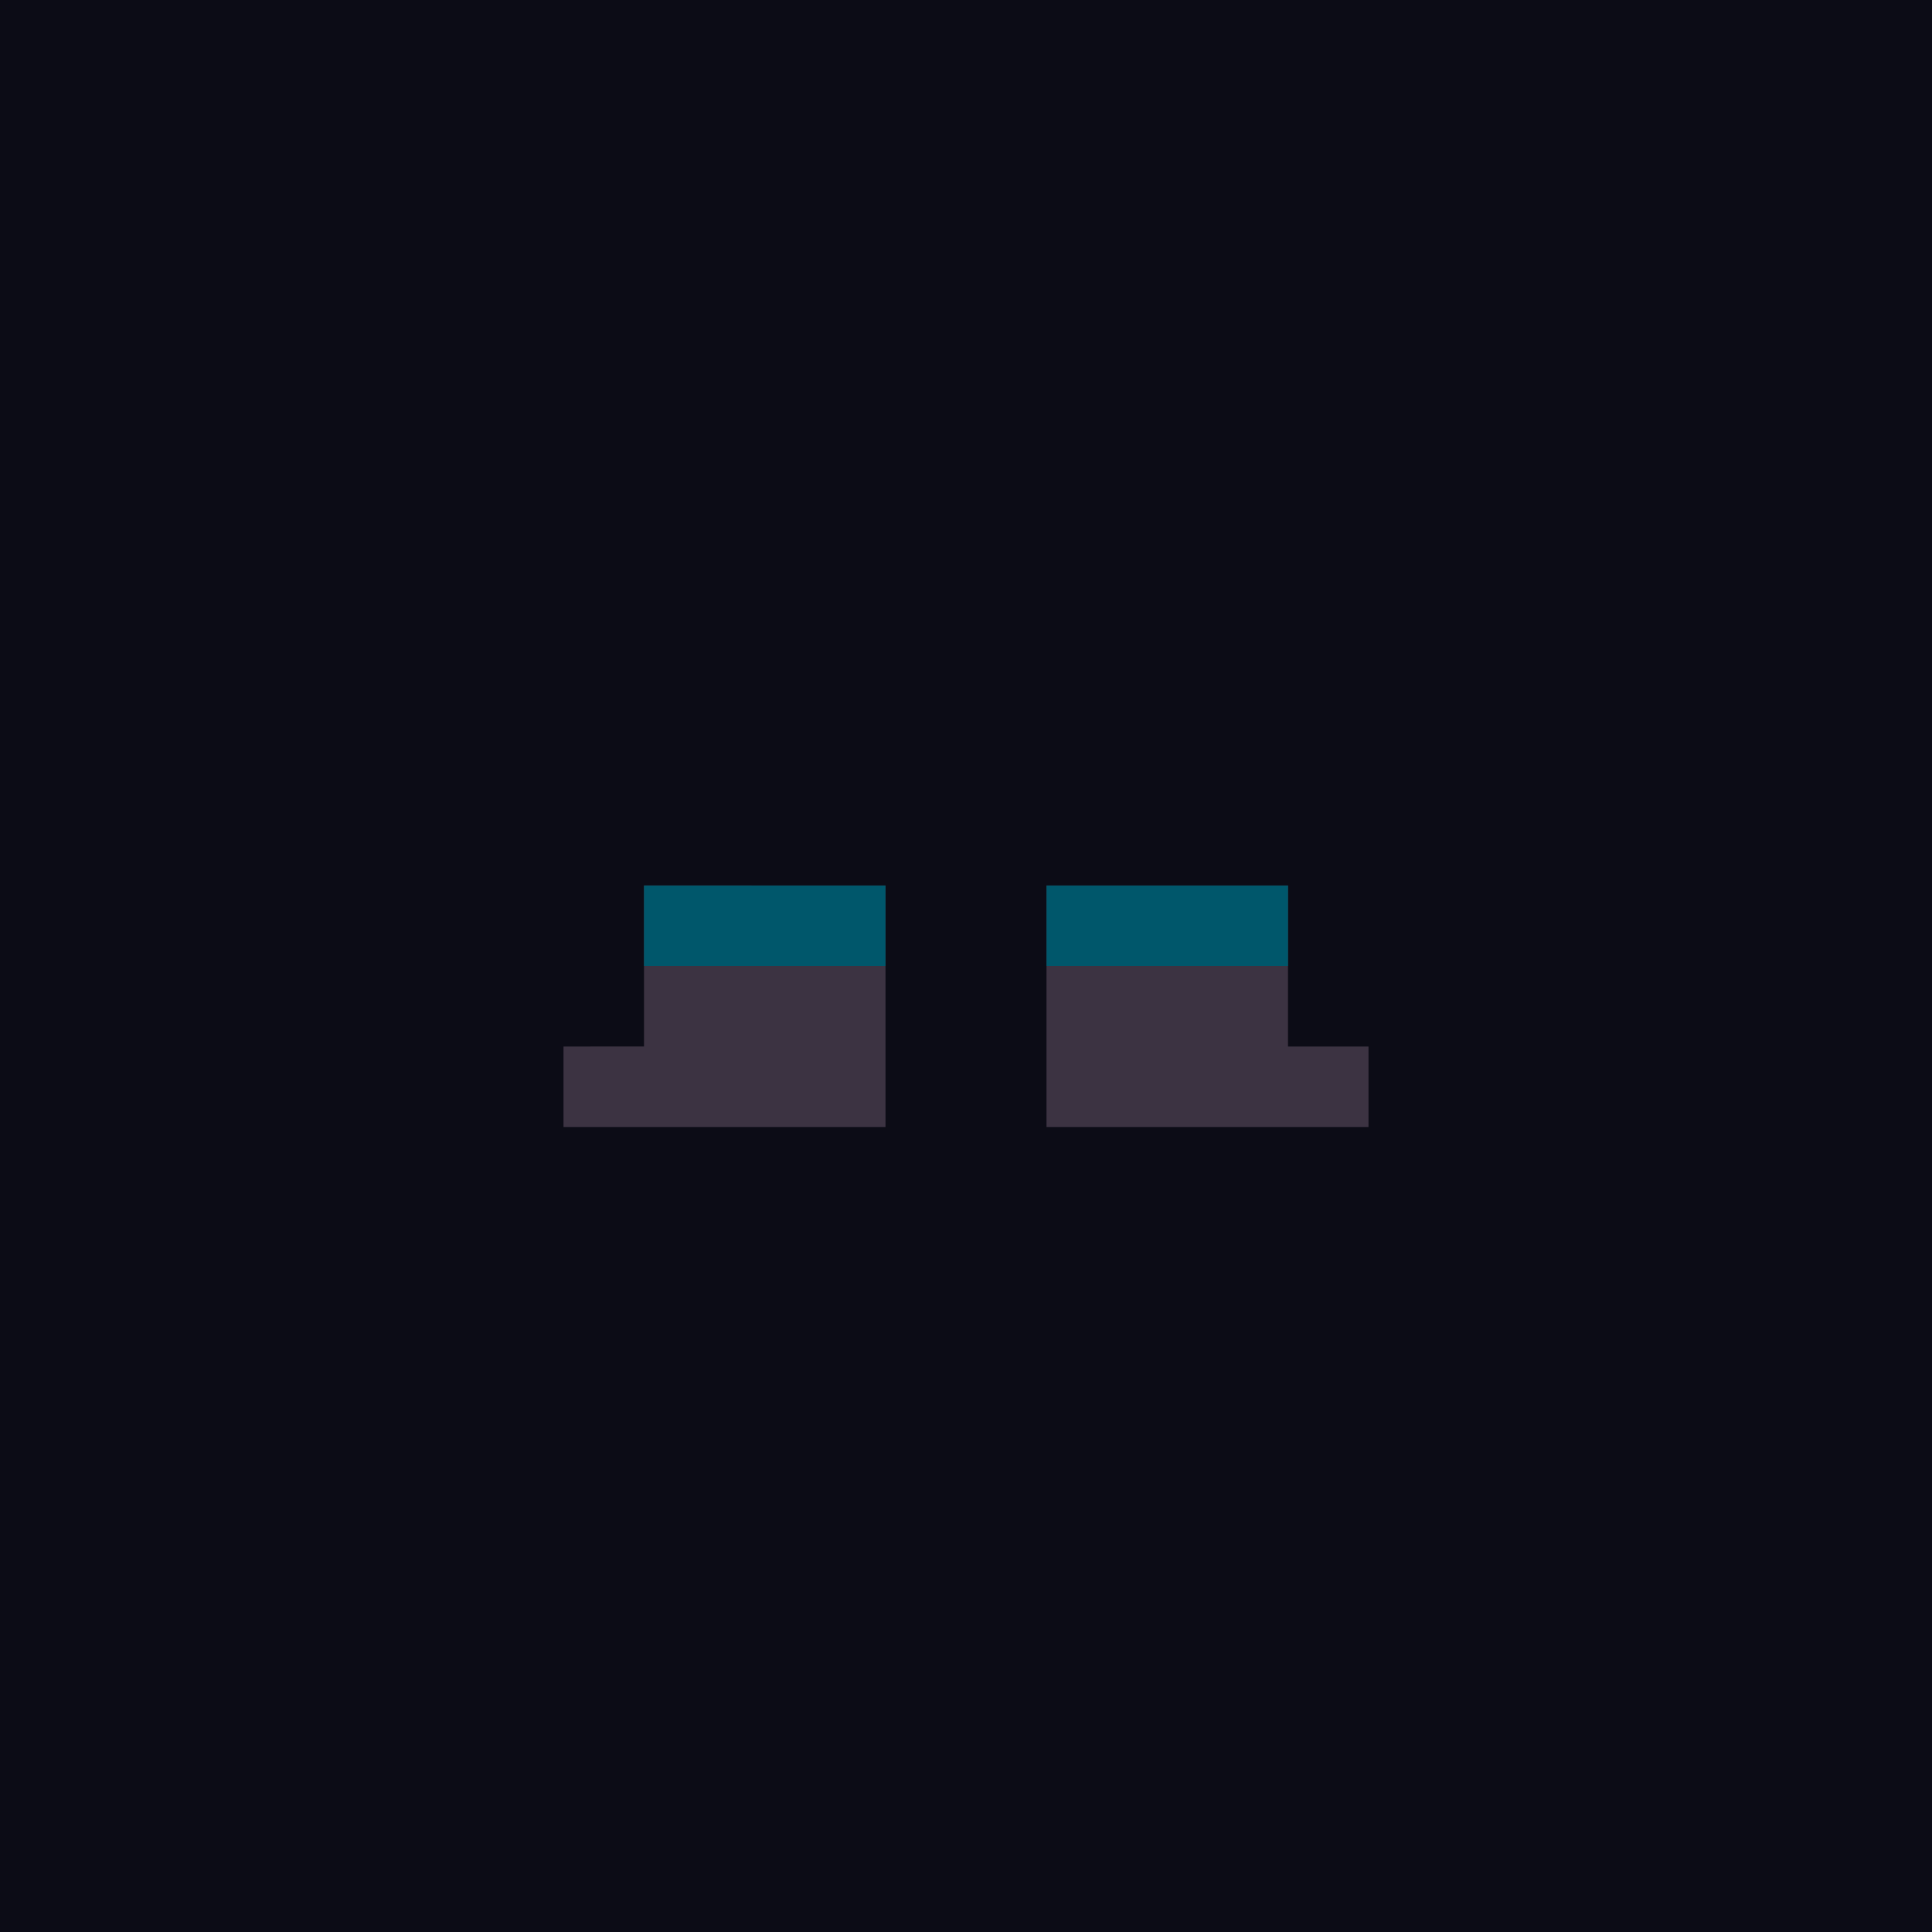 <svg id='gear-15' viewBox='0 0 24 24' xmlns='http://www.w3.org/2000/svg'><path style='fill:#0c0c16' d='M0 0h24v24H0z'/><path style='fill:#3c3342' d='M9 11H8v2H7v1h4v-3h-1zM16 13v-2h-3v3h4v-1z'/><path style='fill:#00576b' d='M9 11H8v1h3v-1h-1zM15 11h-2v1h3v-1z'/></svg>